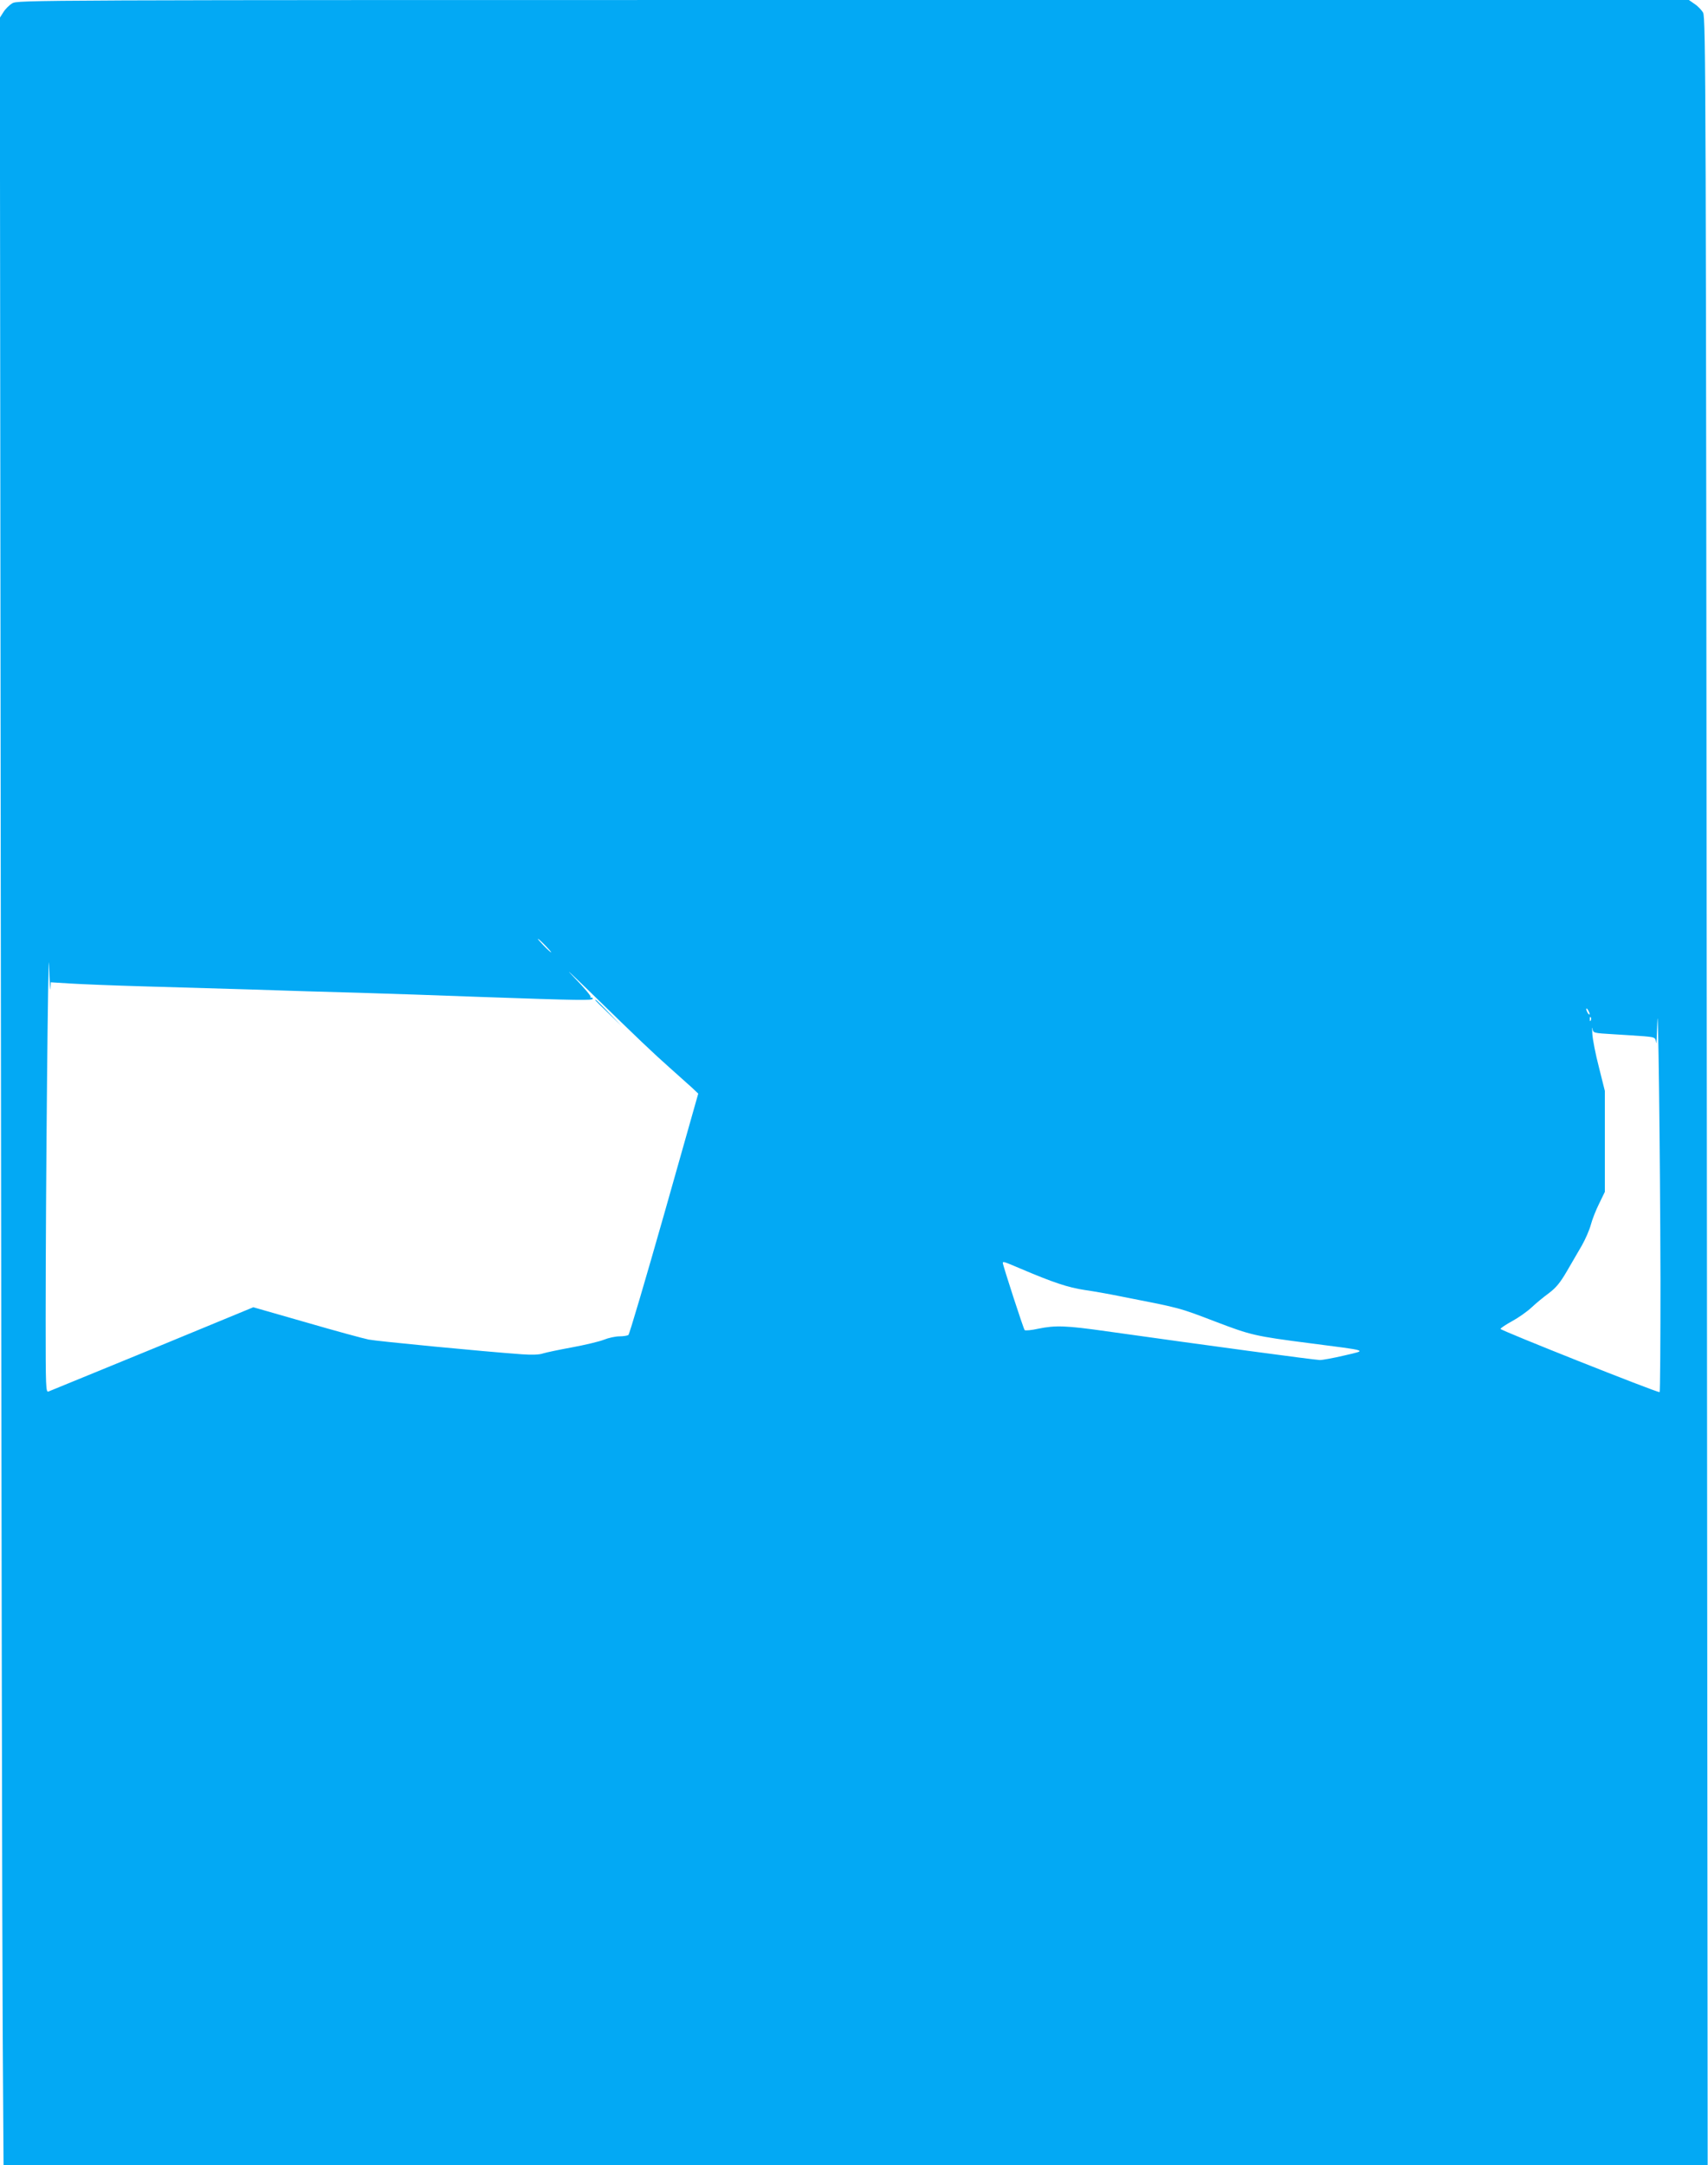 <?xml version="1.0" standalone="no"?>
<!DOCTYPE svg PUBLIC "-//W3C//DTD SVG 20010904//EN"
 "http://www.w3.org/TR/2001/REC-SVG-20010904/DTD/svg10.dtd">
<svg version="1.0" xmlns="http://www.w3.org/2000/svg"
 width="1010pt" height="1280pt" viewBox="0 0 1010 1280"
 preserveAspectRatio="xMidYMid meet">
<g transform="translate(0,1280) scale(0.1,-0.1)"
fill="#03a9f4" stroke="none">
<path d="M72 12780 c-18 -11 -41 -34 -52 -52 l-21 -33 6 -5560 c3 -3058 8
-5914 11 -6347 l5 -788 5039 0 5038 0 -5 6348 c-5 5941 -6 6349 -22 6377 -9
16 -32 40 -51 52 l-33 23 -4941 0 c-4913 0 -4941 0 -4974 -20z m226 -5826 l2
39 113 -7 c61 -4 257 -12 435 -17 177 -5 469 -14 650 -19 180 -6 462 -15 627
-19 165 -5 494 -16 730 -25 571 -20 650 -21 650 -10 0 5 -4 8 -10 6 -5 -2 -6
0 -2 4 4 4 -41 58 -100 118 -59 61 -22 27 82 -74 308 -300 385 -373 484 -461
52 -46 112 -100 133 -119 l37 -35 -201 -710 c-111 -390 -206 -713 -212 -717
-6 -4 -30 -8 -53 -8 -23 0 -65 -9 -92 -20 -28 -11 -112 -31 -188 -45 -76 -14
-153 -30 -172 -36 -22 -8 -67 -9 -125 -5 -225 16 -856 77 -906 87 -30 6 -196
51 -368 101 l-314 90 -596 -246 c-329 -135 -605 -248 -615 -252 -16 -6 -17 19
-17 428 0 759 15 2280 20 2093 3 -99 7 -162 8 -141z m2927 256 c21 -22 37 -40
34 -40 -3 0 -23 18 -44 40 -21 22 -37 40 -34 40 3 0 23 -18 44 -40z m6594
-1977 c0 -365 -2 -663 -5 -663 -23 0 -944 366 -941 374 2 6 33 26 69 46 37 20
88 56 115 81 26 25 73 63 103 85 42 32 66 61 105 128 28 48 68 117 89 153 21
37 45 92 53 122 8 31 30 87 49 125 l34 70 0 298 0 299 -35 140 c-20 76 -37
165 -39 197 -2 31 -2 45 1 31 4 -26 5 -26 121 -33 64 -4 147 -9 184 -12 66 -6
67 -7 71 -38 2 -17 5 34 7 114 5 210 17 -745 19 -1517z m-419 1572 c0 -5 -5
-3 -10 5 -5 8 -10 20 -10 25 0 6 5 3 10 -5 5 -8 10 -19 10 -25z m7 -37 c-3 -8
-6 -5 -6 6 -1 11 2 17 5 13 3 -3 4 -12 1 -19z m-3374 -1467 c195 -83 282 -112
381 -127 56 -8 145 -24 199 -35 377 -74 351 -67 577 -153 207 -79 232 -85 550
-126 363 -47 346 -41 210 -73 -63 -15 -129 -27 -145 -27 -27 0 -666 86 -1262
170 -240 34 -302 36 -404 15 -40 -9 -76 -12 -80 -8 -7 8 -129 383 -129 397 0
10 7 8 103 -33z"/>
<path d="M3520 6887 c0 -1 35 -36 78 -77 l77 -75 -75 78 c-69 71 -80 82 -80
74z"/>
</g>
</svg>
